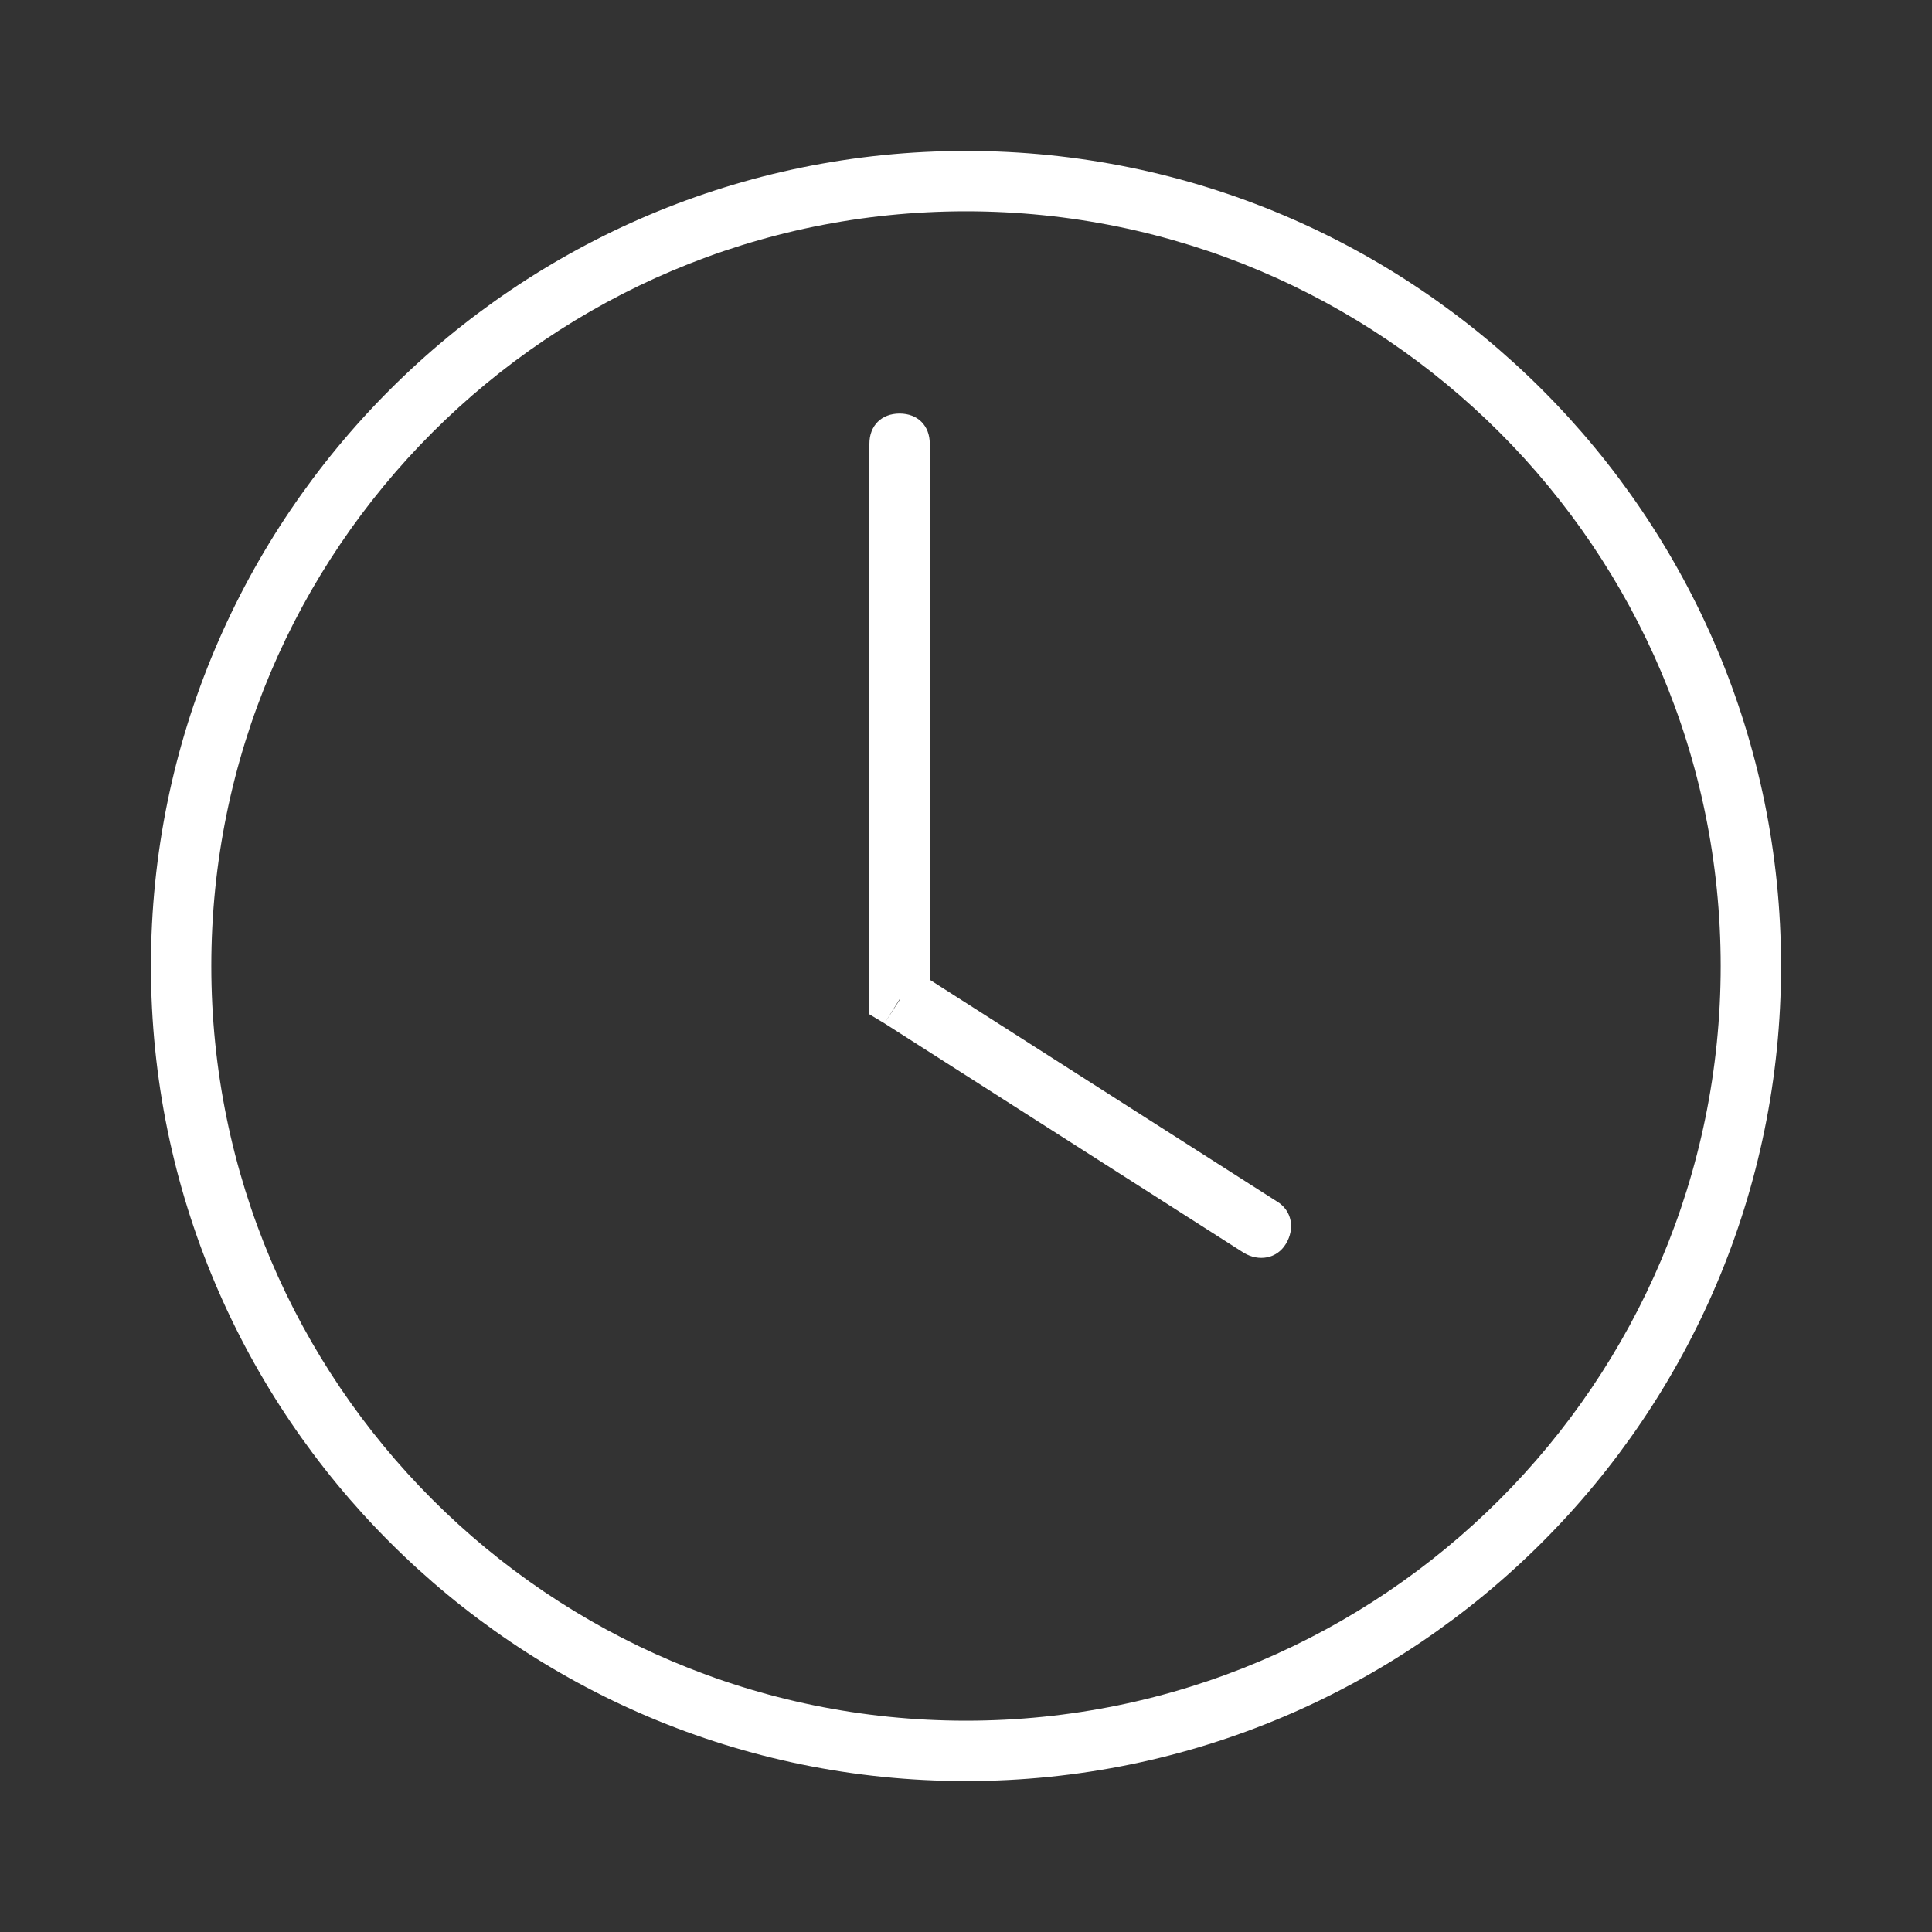 <?xml version="1.0" encoding="utf-8"?>
<!-- Generator: Adobe Illustrator 26.0.3, SVG Export Plug-In . SVG Version: 6.00 Build 0)  -->
<svg version="1.1" id="Layer_1" xmlns="http://www.w3.org/2000/svg" xmlns:xlink="http://www.w3.org/1999/xlink" x="0px" y="0px"
	 viewBox="0 0 64 64" style="enable-background:new 0 0 64 64;" xml:space="preserve">
<rect x="0" y="0" width="64" height="64" fill="#333333" stroke="none"/>
<style type="text/css">
	.st0{fill:#FFFFFF;}
</style>
<path class="st0" d="M30.8,14.7c0-0.6-0.4-1-1-1c-0.6,0-1,0.4-1,1H30.8z M29.8,33.1h-1v0.5l0.5,0.3L29.8,33.1z M41.2,41.5
	c0.5,0.3,1.1,0.2,1.4-0.3c0.3-0.5,0.2-1.1-0.3-1.4L41.2,41.5z M32,7c13.8,0,25,11.2,25,25h2C59,17.1,46.9,5,32,5V7z M57,32
	c0,13.8-11.2,25-25,25v2c14.9,0,27-12.1,27-27H57z M32,57C18.2,57,7,45.8,7,32H5c0,14.9,12.1,27,27,27V57z M7,32C7,18.2,18.2,7,32,7
	V5C17.1,5,5,17.1,5,32H7z M28.8,14.7v18.4h2V14.7H28.8z M29.3,33.9l11.9,7.6l1.1-1.7l-11.9-7.6L29.3,33.9z"/>
</svg>
